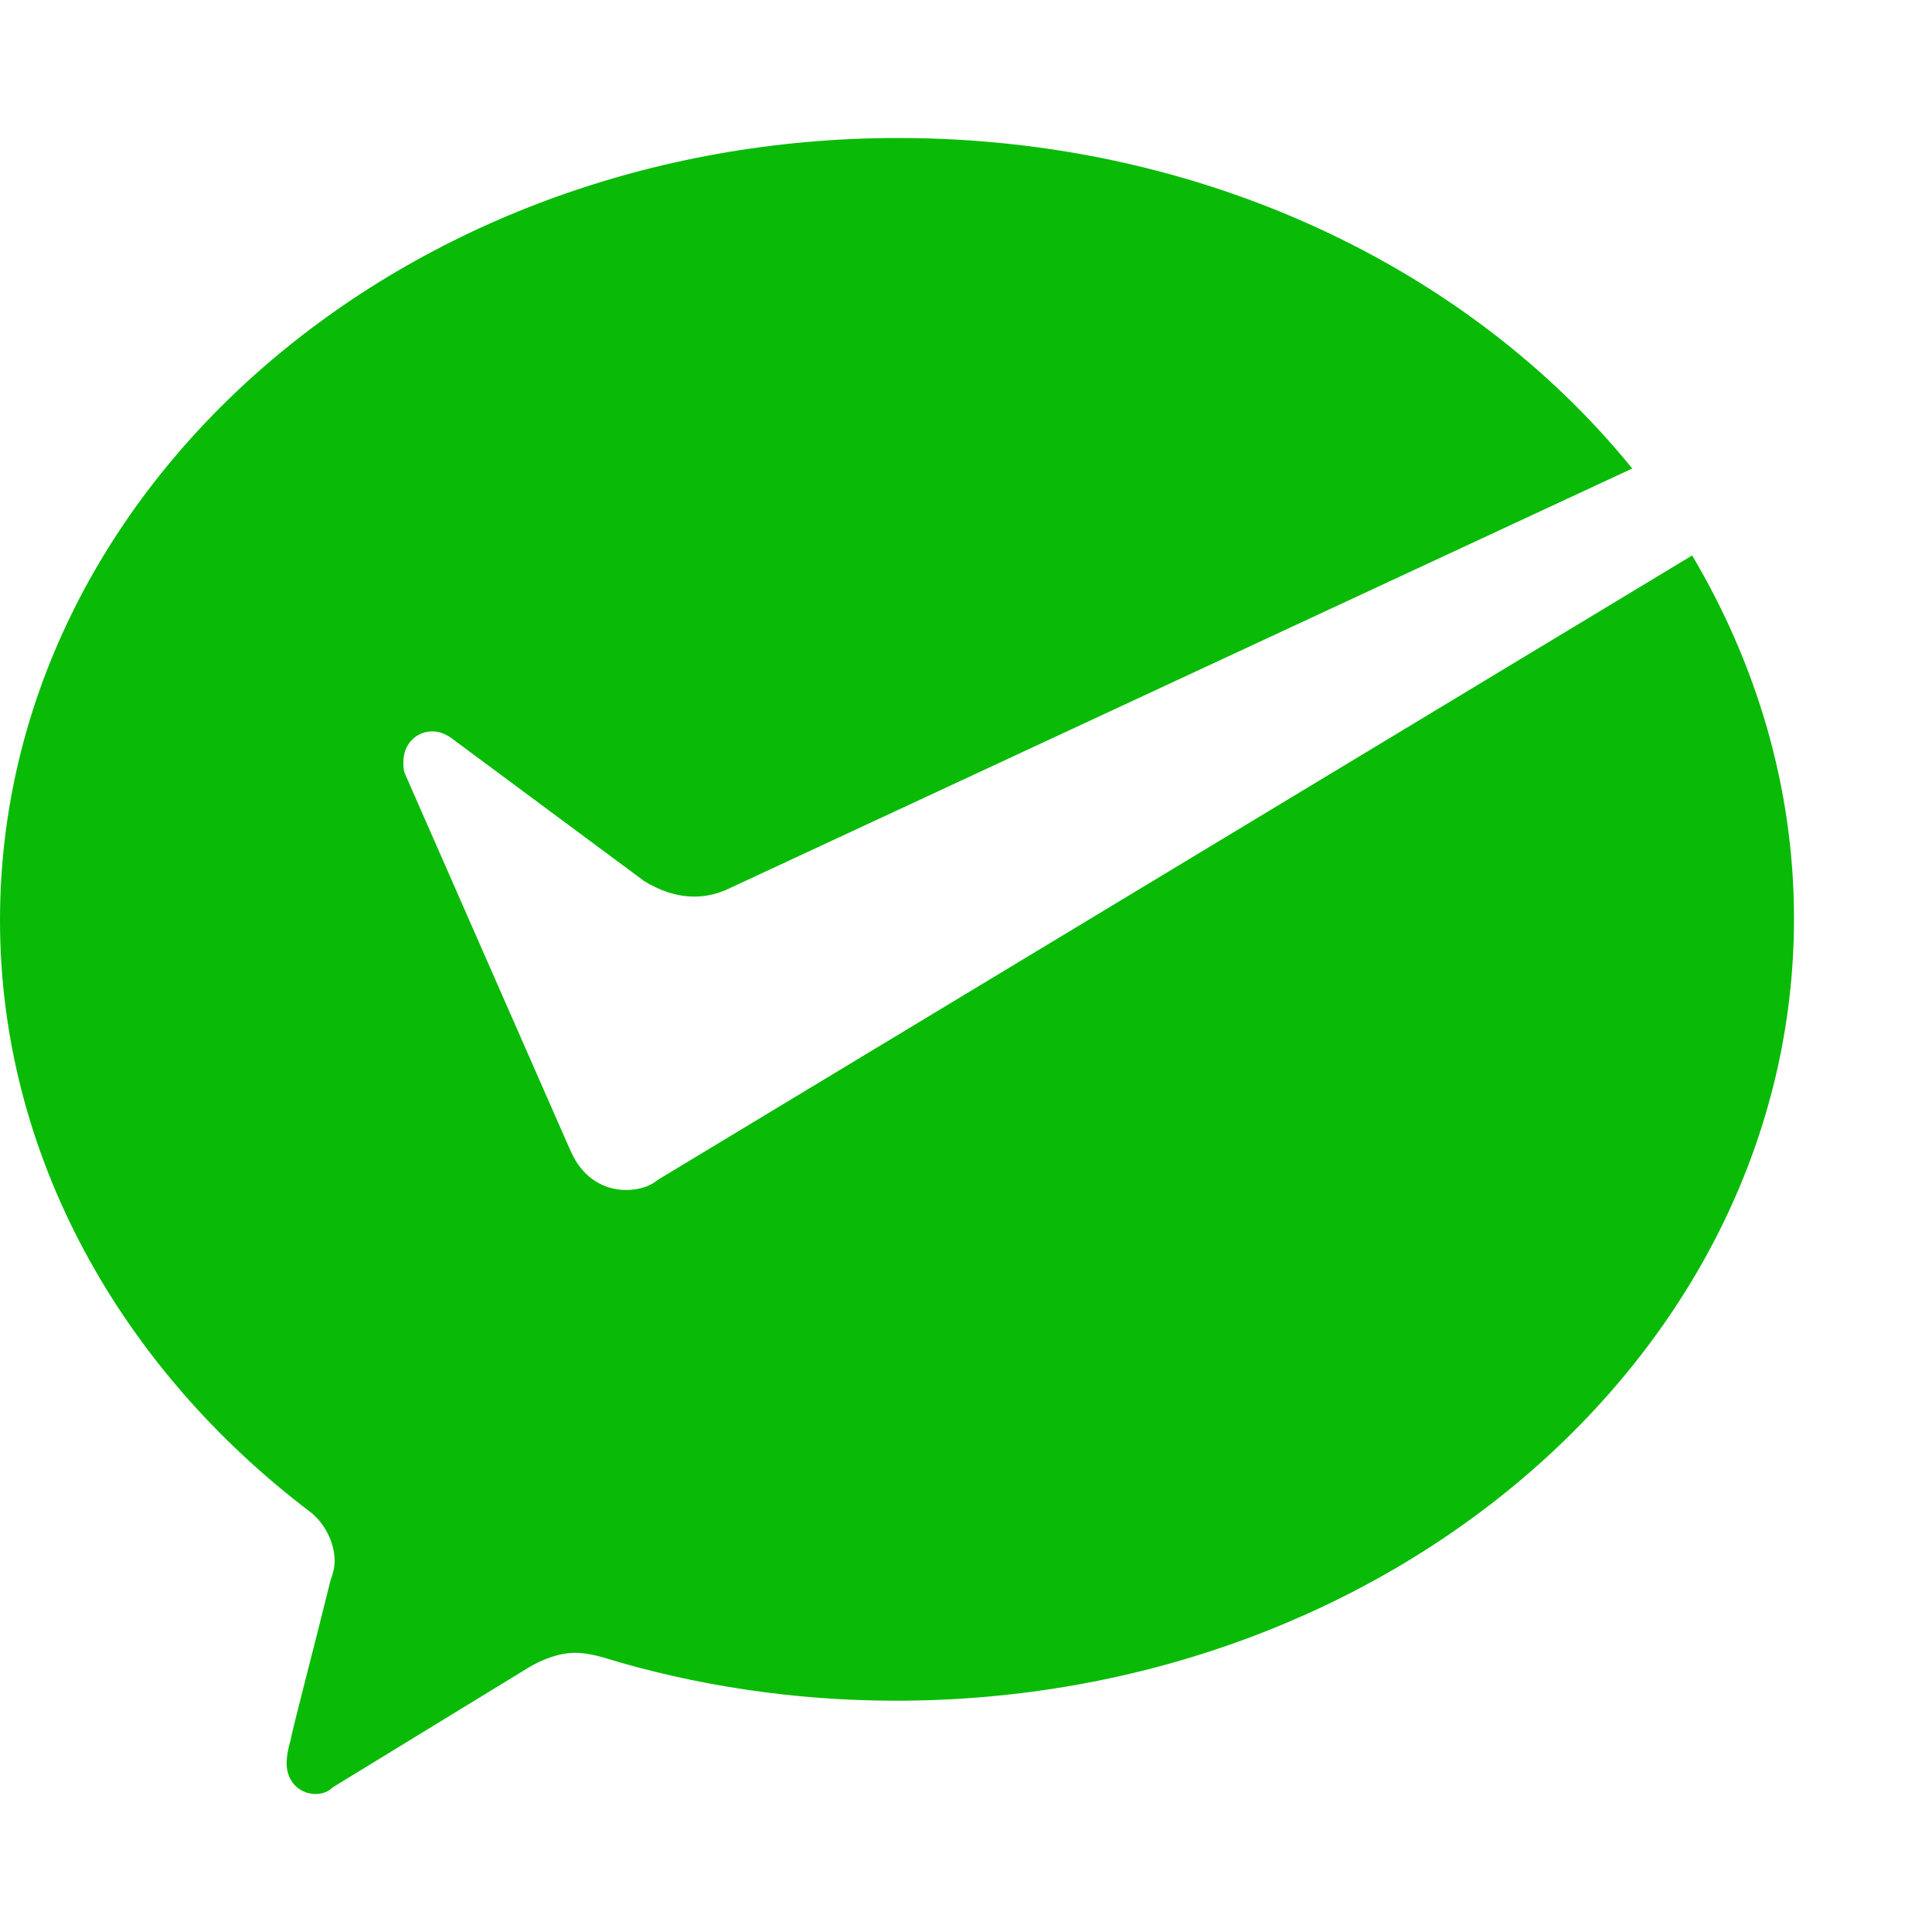 <svg width="14" height="14" viewBox="0 0 14 14" fill="none" xmlns="http://www.w3.org/2000/svg">
<path d="M4.73 8.576C4.671 8.608 4.61 8.623 4.535 8.623C4.369 8.623 4.234 8.529 4.158 8.387L4.128 8.325L2.938 5.615C2.923 5.584 2.923 5.553 2.923 5.521C2.923 5.395 3.013 5.3 3.134 5.3C3.179 5.3 3.225 5.316 3.27 5.348L4.671 6.387C4.776 6.45 4.897 6.497 5.032 6.497C5.108 6.497 5.182 6.482 5.258 6.45L11.828 3.395C10.652 1.945 8.709 1 6.509 1C2.923 1 0 3.536 0 6.669C0 8.369 0.874 9.913 2.244 10.953C2.349 11.032 2.425 11.173 2.425 11.315C2.425 11.362 2.41 11.409 2.394 11.456C2.29 11.881 2.107 12.575 2.107 12.606C2.093 12.653 2.077 12.715 2.077 12.779C2.077 12.906 2.167 13 2.288 13C2.333 13 2.378 12.985 2.409 12.953L3.825 12.087C3.929 12.024 4.05 11.977 4.171 11.977C4.231 11.977 4.307 11.992 4.366 12.009C5.029 12.213 5.753 12.324 6.491 12.324C10.077 12.324 13 9.788 13 6.655C13 5.71 12.729 4.813 12.262 4.025L4.776 8.544L4.73 8.576V8.576Z" fill="#09BB07"/>
</svg>
